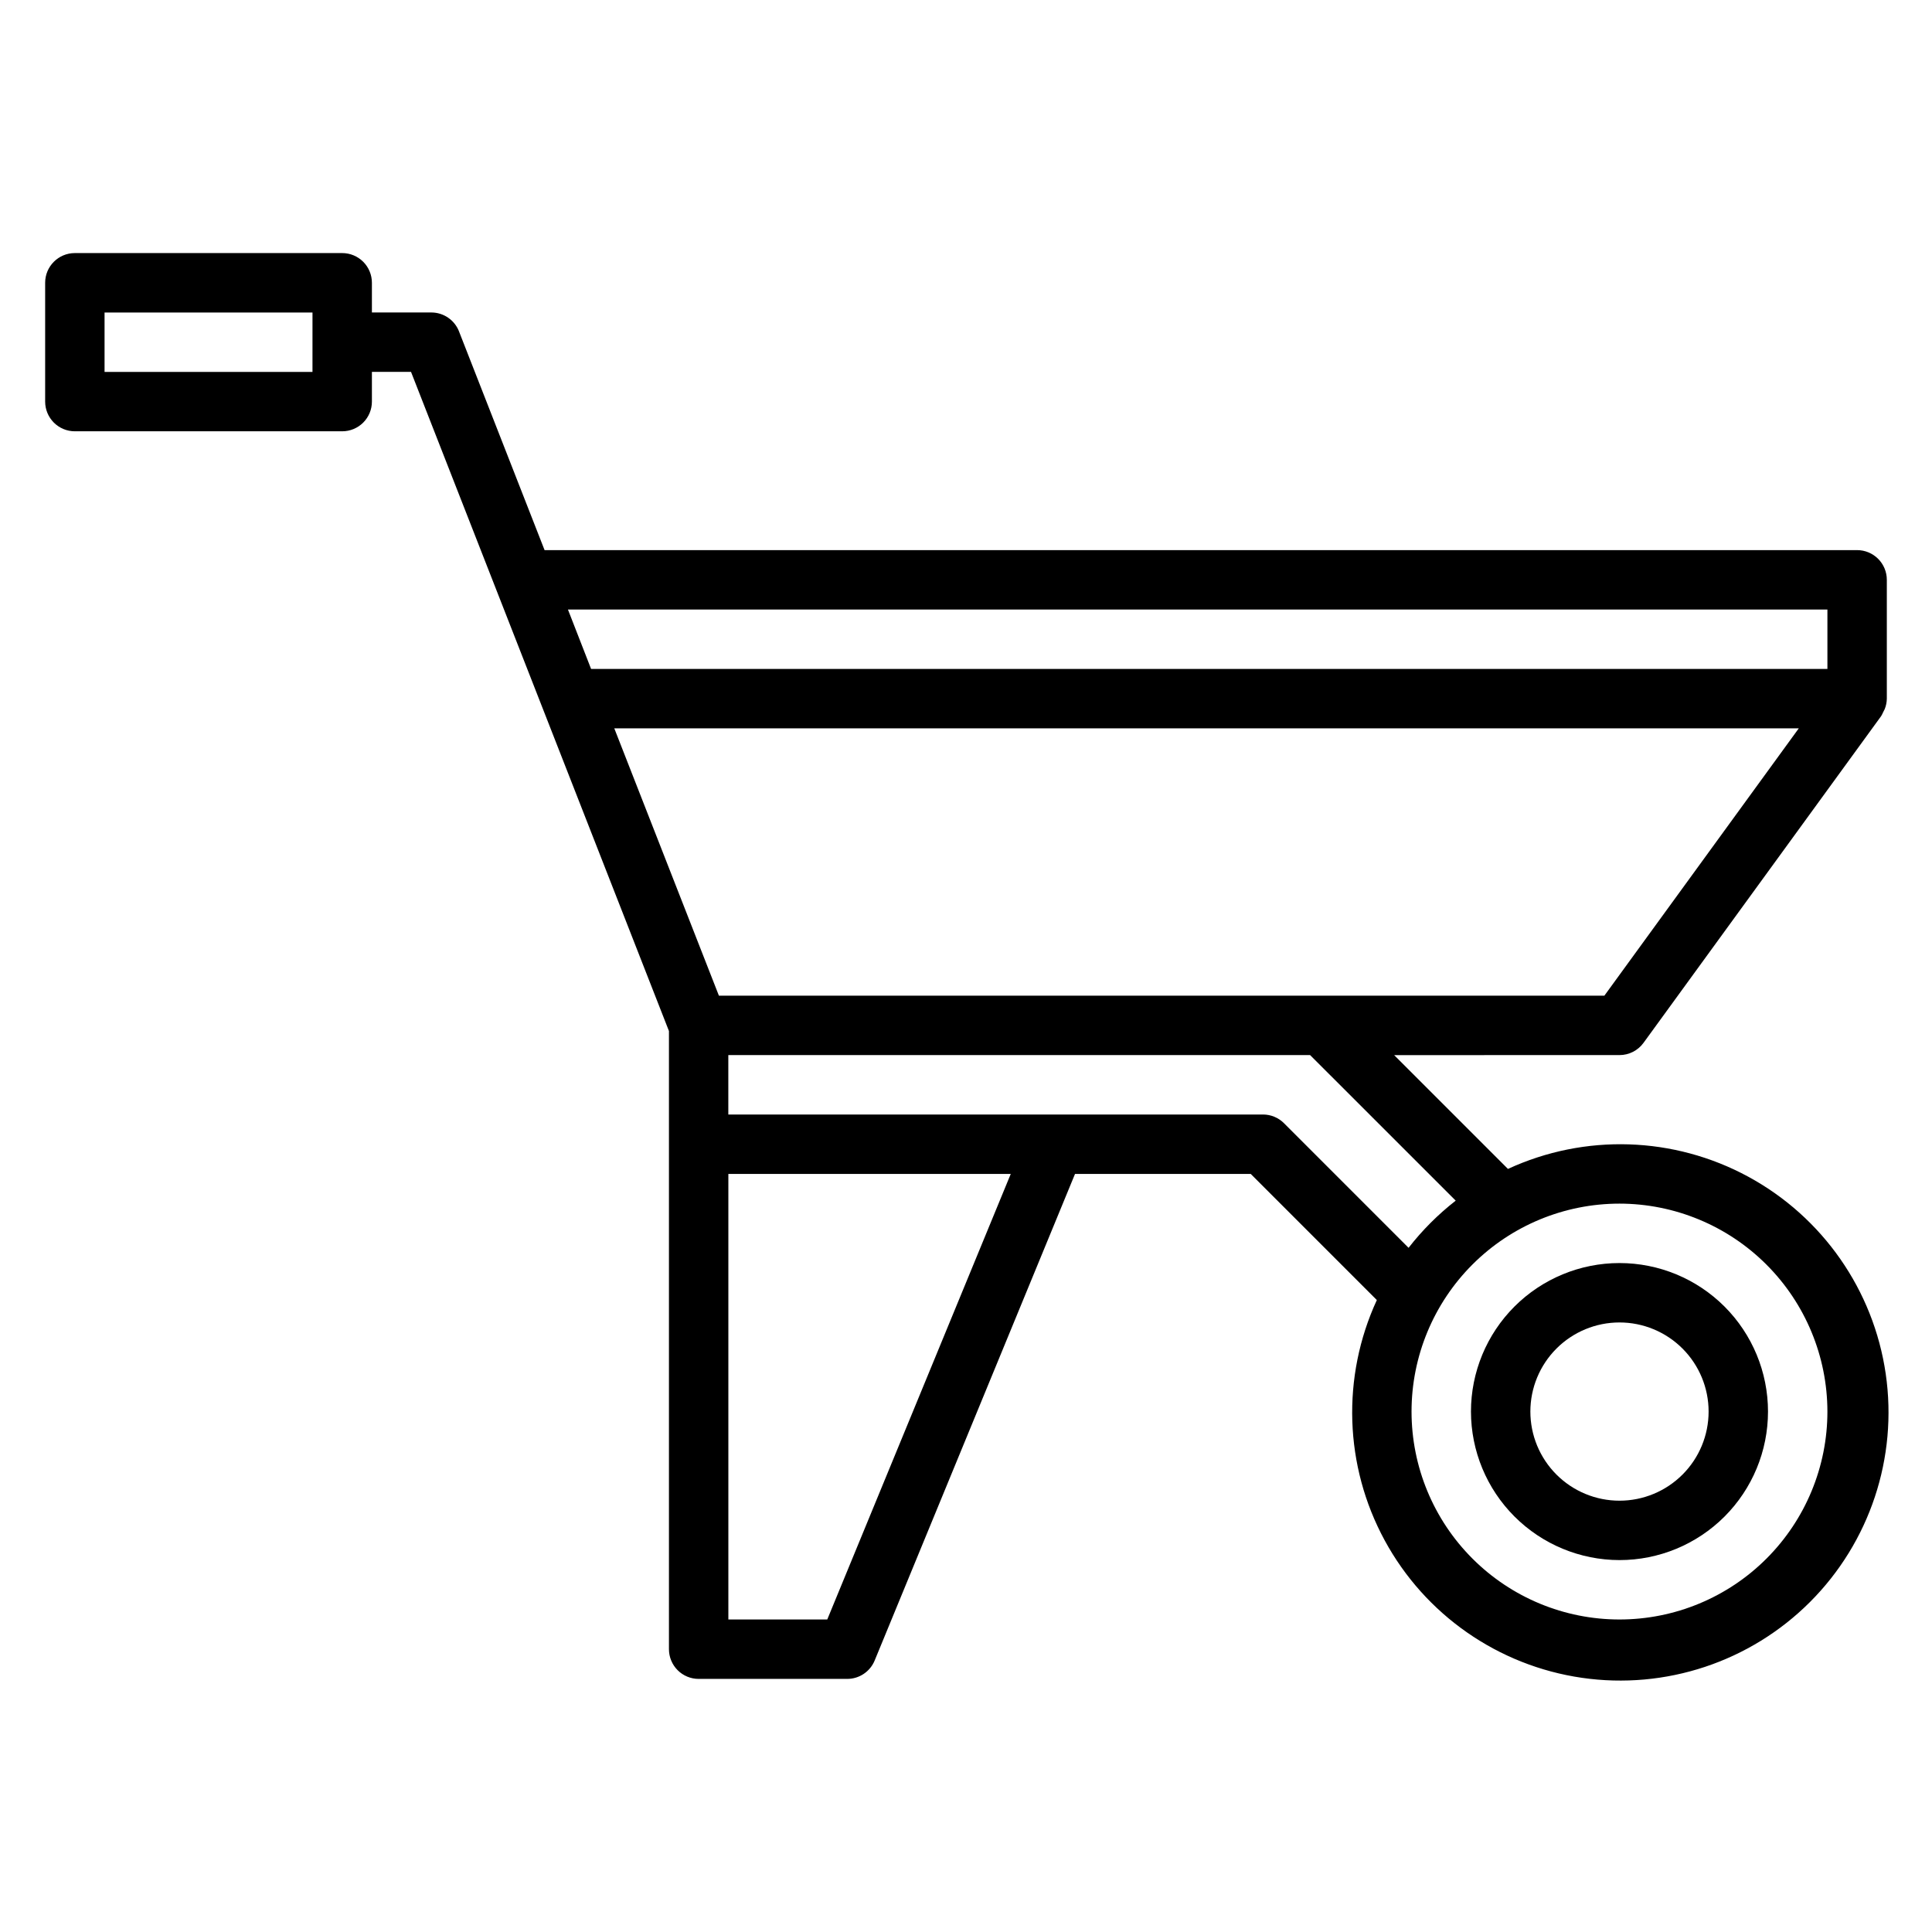 <?xml version="1.0" encoding="UTF-8"?>
<!-- Uploaded to: SVG Find, www.svgrepo.com, Generator: SVG Find Mixer Tools -->
<svg fill="#000000" width="800px" height="800px" version="1.1" viewBox="144 144 512 512" xmlns="http://www.w3.org/2000/svg">
 <g>
  <path d="m573.18 423.61c2.519 0 4.887-1.203 6.367-3.242l62.977-86.594c0.195-0.324 0.367-0.664 0.52-1.016 0.156-0.27 0.301-0.551 0.426-0.84 0.355-0.883 0.543-1.82 0.559-2.773v-31.484c0-2.09-0.828-4.094-2.305-5.566-1.477-1.477-3.481-2.309-5.566-2.309h-347.84l-22.68-57.969h0.004c-1.184-3.019-4.094-5.008-7.34-5.008h-15.742v-7.871c0-2.086-0.828-4.09-2.305-5.566-1.477-1.477-3.481-2.305-5.566-2.305h-70.852c-4.348 0-7.871 3.523-7.871 7.871v31.488c0 2.09 0.832 4.09 2.305 5.566 1.477 1.477 3.481 2.305 5.566 2.305h70.852c2.086 0 4.09-0.828 5.566-2.305 1.477-1.477 2.305-3.477 2.305-5.566v-7.871h10.367l68.352 174.68v163.82c0 2.09 0.832 4.09 2.305 5.566 1.477 1.477 3.481 2.305 5.566 2.305h39.363c3.188 0.004 6.066-1.922 7.281-4.871l53.098-128.95h46.57l33.418 33.426h-0.004c-9.391 20.363-8.625 43.965 2.074 63.672 10.695 19.711 30.066 33.215 52.262 36.434 22.191 3.215 44.602-4.231 60.457-20.086 15.855-15.859 23.293-38.27 20.07-60.465-3.223-22.191-16.73-41.559-36.441-52.254-19.711-10.691-43.312-11.453-63.672-2.055l-30.16-30.16zm-346.37-181.05h-55.102v-15.746h55.105zm342.36 165.31h-234.65l-27.727-70.848h313.9zm59.113-102.34v15.742h-327.64l-6.133-15.742zm-265.05 267.65h-26.211v-118.08h74.84zm265.05-55.105c0 14.617-5.809 28.633-16.141 38.965-10.336 10.336-24.352 16.141-38.965 16.141-14.613 0-28.633-5.805-38.965-16.141-10.336-10.332-16.141-24.348-16.141-38.965 0-14.613 5.805-28.629 16.141-38.965 10.332-10.332 24.352-16.137 38.965-16.137 14.609 0.016 28.613 5.824 38.945 16.156 10.332 10.332 16.141 24.336 16.16 38.945zm-98.504-55.891c-4.664 3.637-8.863 7.832-12.492 12.5l-33.016-33.023c-1.477-1.473-3.473-2.305-5.559-2.305h-141.7v-15.746h154.18z"/>
  <path d="m573.18 557.44c10.438 0 20.449-4.144 27.832-11.527 7.379-7.383 11.527-17.391 11.527-27.832 0-10.438-4.148-20.449-11.527-27.832-7.383-7.379-17.395-11.527-27.832-11.527-10.441 0-20.449 4.148-27.832 11.527-7.383 7.383-11.527 17.395-11.527 27.832 0.012 10.438 4.16 20.441 11.539 27.82 7.379 7.379 17.383 11.527 27.82 11.539zm0-62.977c6.262 0 12.27 2.488 16.699 6.918 4.43 4.43 6.918 10.438 6.918 16.699 0 6.266-2.488 12.27-6.918 16.699-4.43 4.43-10.438 6.918-16.699 6.918-6.266 0-12.27-2.488-16.699-6.918-4.43-4.43-6.918-10.434-6.918-16.699 0-6.262 2.488-12.27 6.918-16.699 4.43-4.43 10.434-6.918 16.699-6.918z"/>
 </g>
</svg>
